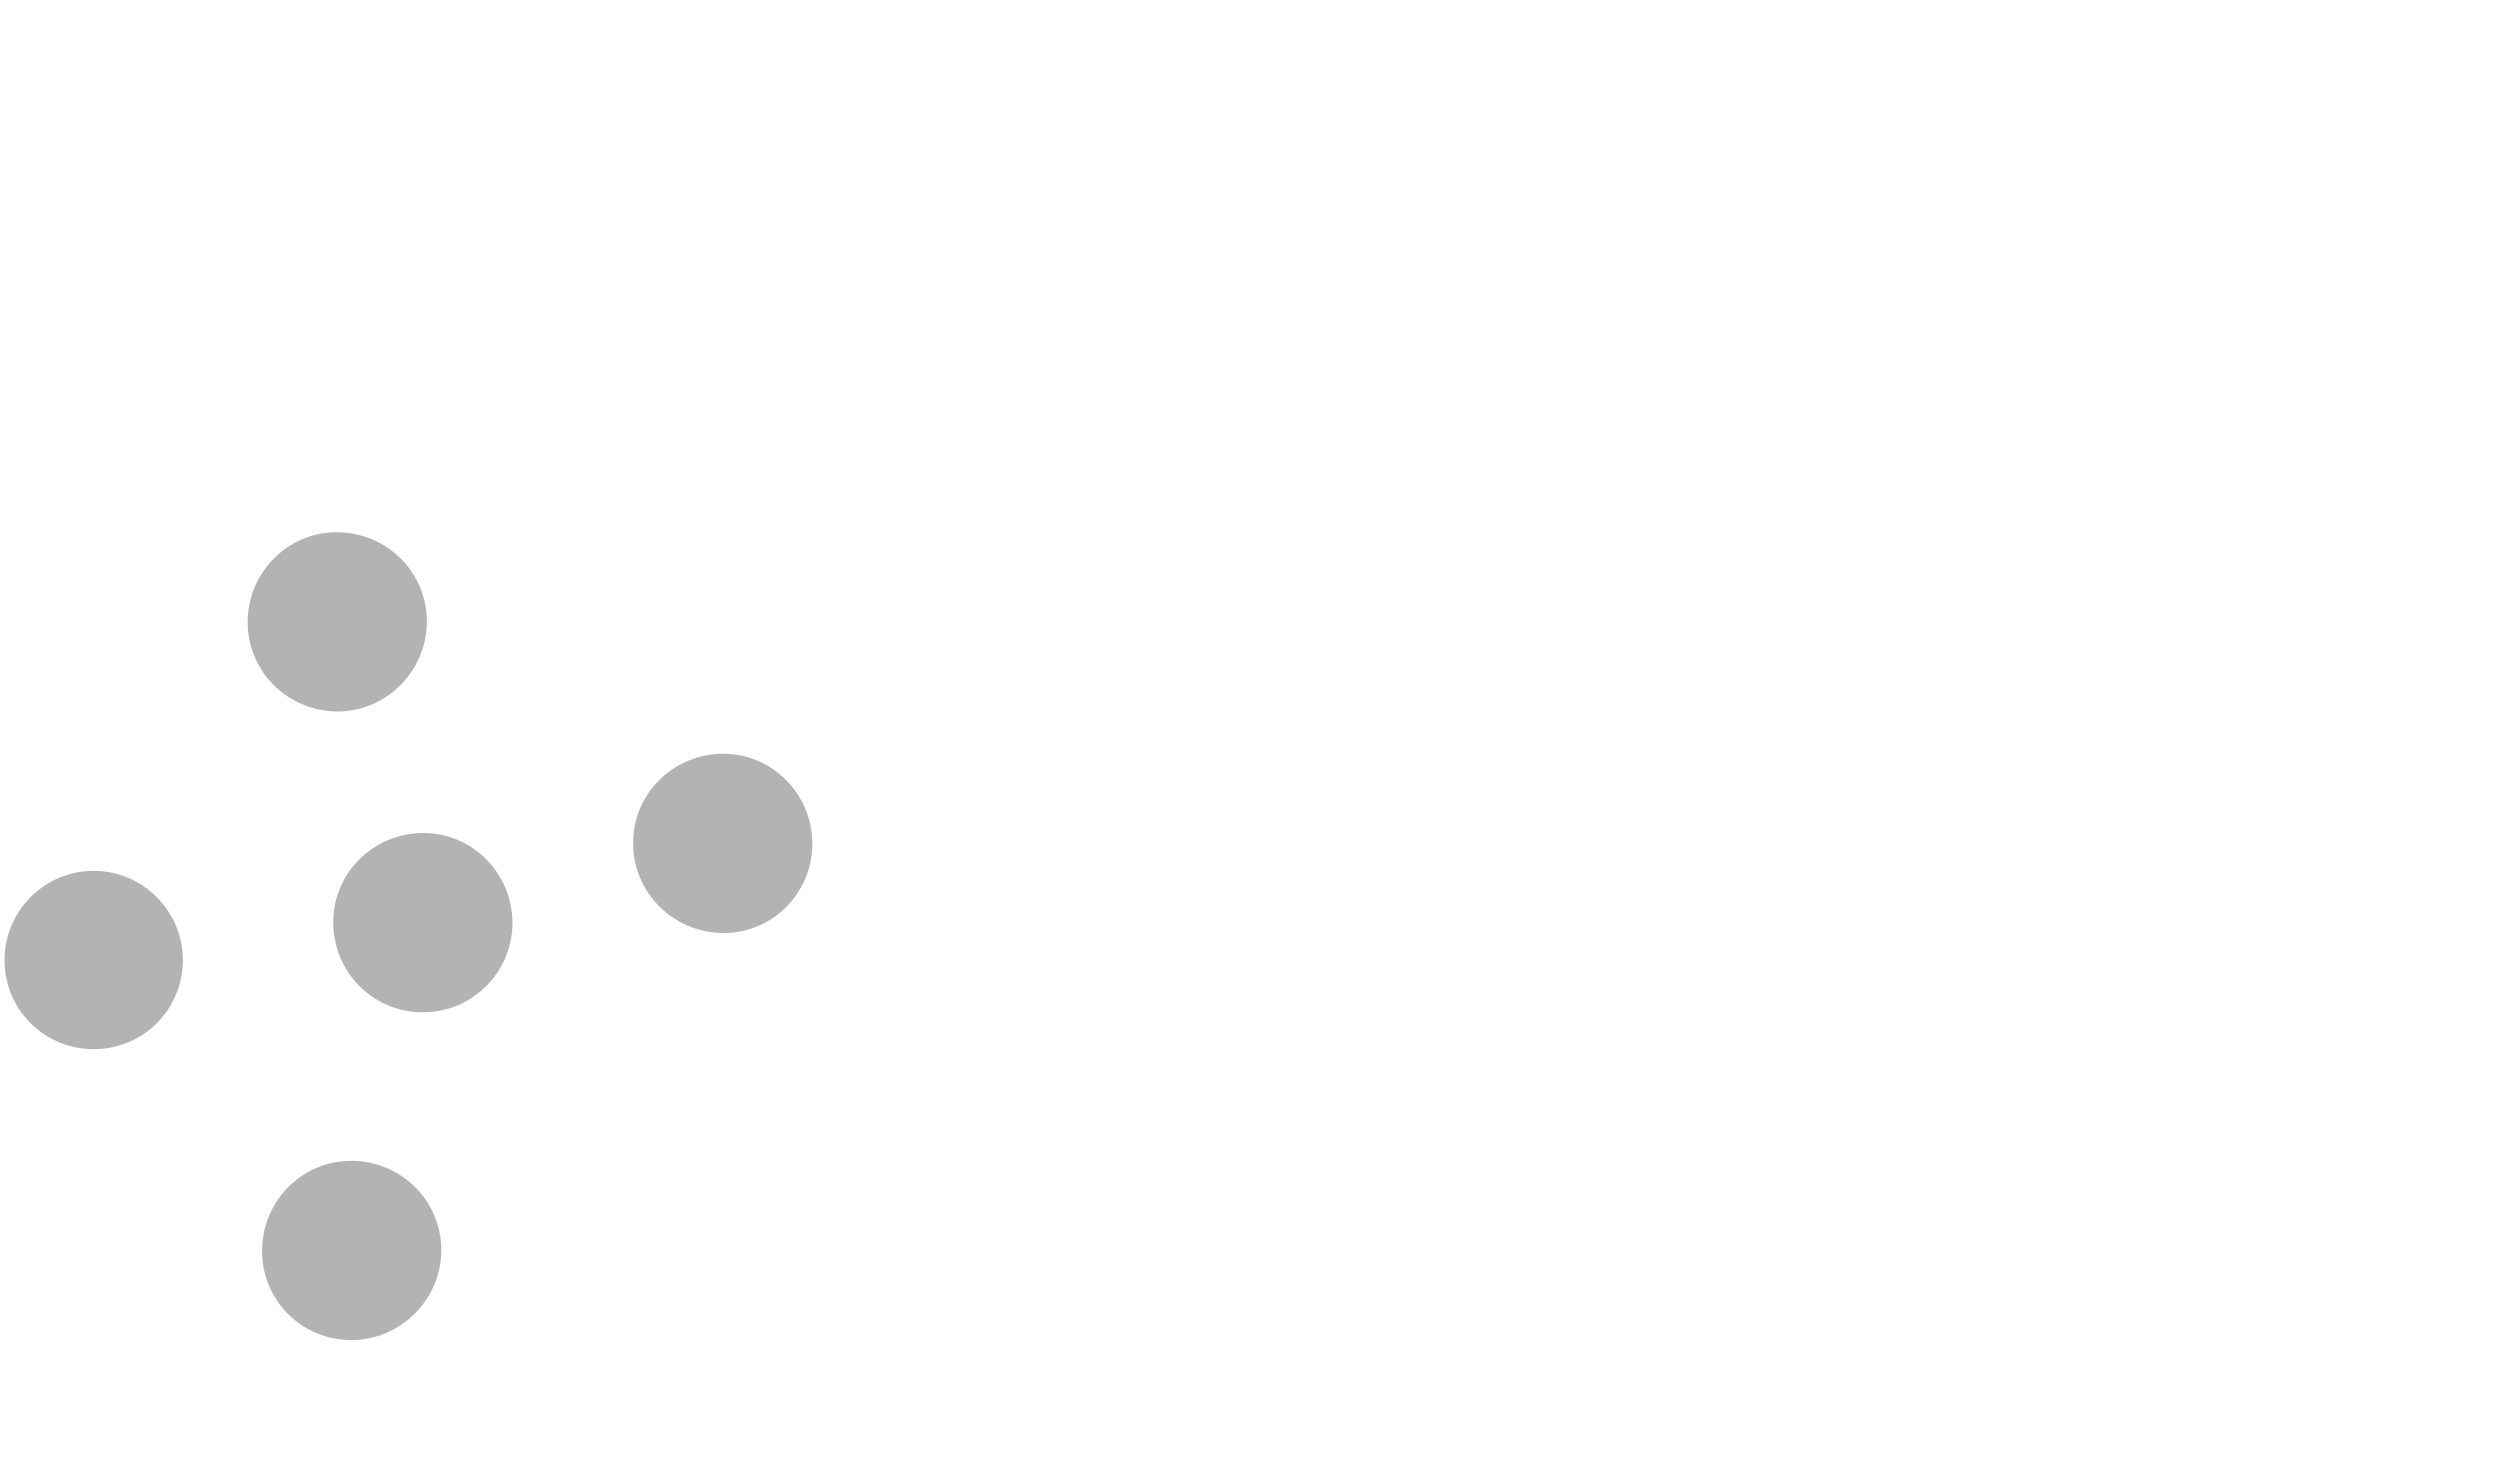 <?xml version="1.0" encoding="utf-8"?>
<!-- Generator: Adobe Illustrator 24.0.1, SVG Export Plug-In . SVG Version: 6.00 Build 0)  -->
<svg version="1.1" id="レイヤー_1" xmlns="http://www.w3.org/2000/svg" xmlns:xlink="http://www.w3.org/1999/xlink" x="0px"
	 y="0px" viewBox="0 0 277.6 163.8" style="enable-background:new 0 0 277.6 163.8;" xml:space="preserve">
<style type="text/css">
	.st0{fill:#B3B3B3;}
	.st1{fill:none;}
</style>
<title>c3_cont2a</title>
<g id="レイヤー_2_1_">
	<g id="レイヤー_1-2">
		<g>
			<g>
				<g>
					<path class="st0" d="M47.4,69c0-5.5-4.5-9.9-10-9.9c-5.5,0-9.9,4.5-9.9,10c0,5.5,4.5,9.9,10,9.9C42.9,79,47.4,74.5,47.4,69
						C47.4,69,47.4,69,47.4,69z"/>
					<path class="st0" d="M90.2,93.7c0-5.5-4.4-10-9.9-10c-5.5,0-10,4.4-10,9.9c0,5.5,4.4,9.9,9.9,10
						C85.7,103.7,90.2,99.2,90.2,93.7z"/>
					<path class="st0" d="M20.3,106.6c0-5.5-4.5-9.9-9.9-9.9c-5.5,0-9.9,4.5-9.9,9.9c0,5.5,4.4,9.9,9.9,9.9
						C15.9,116.5,20.3,112.1,20.3,106.6z"/>
					<path class="st0" d="M56.9,102.5c0-5.5-4.4-10-9.9-10c-5.5,0-10,4.4-10,9.9s4.4,10,9.9,10c0,0,0,0,0.1,0
						C52.5,112.4,56.9,107.9,56.9,102.5z"/>
					<path class="st0" d="M49,138.8c0-5.5-4.5-9.9-10-9.9c-5.5,0-9.9,4.5-9.9,10c0,5.5,4.4,9.9,9.9,9.9
						C44.5,148.8,49,144.3,49,138.8C49,138.8,49,138.8,49,138.8z"/>
				</g>
			</g>
		</g>
	</g>
</g>
<rect class="st1" width="278" height="164"/>
</svg>
